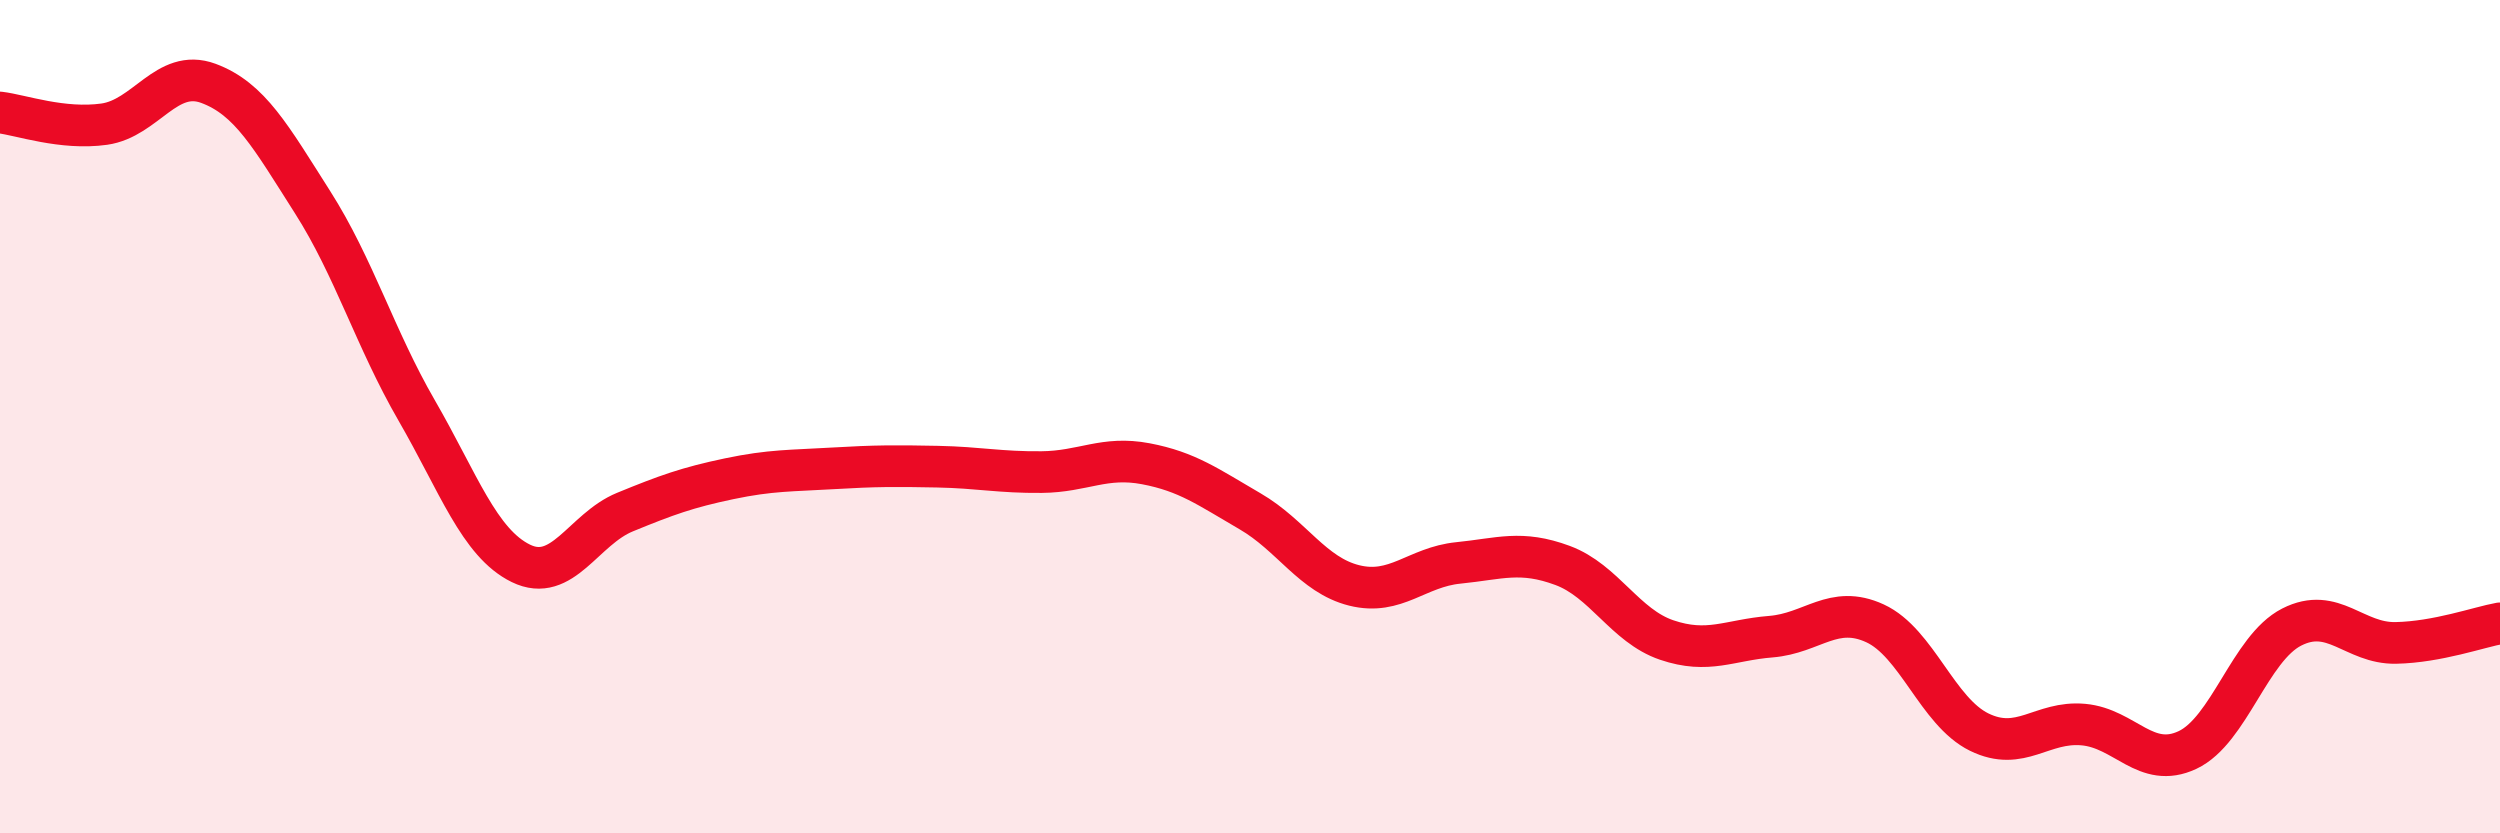 
    <svg width="60" height="20" viewBox="0 0 60 20" xmlns="http://www.w3.org/2000/svg">
      <path
        d="M 0,2.7 C 0.5,2.76 1.5,3.12 2.5,2.98 C 3.5,2.84 4,1.63 5,2 C 6,2.37 6.5,3.28 7.5,4.85 C 8.5,6.42 9,8.12 10,9.85 C 11,11.58 11.5,13.03 12.5,13.52 C 13.5,14.01 14,12.7 15,12.29 C 16,11.88 16.5,11.7 17.5,11.49 C 18.5,11.28 19,11.3 20,11.24 C 21,11.18 21.5,11.18 22.5,11.2 C 23.5,11.22 24,11.34 25,11.33 C 26,11.32 26.5,10.94 27.5,11.13 C 28.5,11.32 29,11.69 30,12.27 C 31,12.85 31.5,13.8 32.5,14.05 C 33.5,14.3 34,13.61 35,13.51 C 36,13.41 36.5,13.2 37.5,13.57 C 38.5,13.94 39,15.02 40,15.36 C 41,15.7 41.5,15.36 42.5,15.28 C 43.5,15.2 44,14.5 45,14.96 C 46,15.42 46.5,17.08 47.5,17.57 C 48.5,18.06 49,17.3 50,17.39 C 51,17.48 51.5,18.47 52.5,18 C 53.5,17.53 54,15.56 55,15.05 C 56,14.54 56.5,15.45 57.5,15.43 C 58.5,15.41 59.5,15.05 60,14.96L60 20L0 20Z"
        fill="#EB0A25"
        opacity="0.1"
        stroke-linecap="round"
        stroke-linejoin="round"
      />
      <path
        d="M 0,2.7 C 0.5,2.76 1.5,3.12 2.5,2.98 C 3.5,2.84 4,1.63 5,2 C 6,2.37 6.5,3.28 7.5,4.85 C 8.5,6.42 9,8.12 10,9.85 C 11,11.58 11.5,13.03 12.5,13.52 C 13.5,14.01 14,12.7 15,12.29 C 16,11.88 16.5,11.7 17.5,11.49 C 18.5,11.28 19,11.3 20,11.24 C 21,11.18 21.5,11.18 22.5,11.2 C 23.5,11.22 24,11.34 25,11.33 C 26,11.32 26.5,10.94 27.5,11.13 C 28.5,11.32 29,11.69 30,12.27 C 31,12.85 31.5,13.8 32.5,14.05 C 33.5,14.3 34,13.61 35,13.51 C 36,13.41 36.5,13.2 37.5,13.57 C 38.5,13.94 39,15.02 40,15.36 C 41,15.7 41.5,15.36 42.5,15.28 C 43.5,15.2 44,14.5 45,14.96 C 46,15.42 46.5,17.08 47.5,17.57 C 48.5,18.06 49,17.3 50,17.39 C 51,17.48 51.5,18.47 52.5,18 C 53.5,17.53 54,15.56 55,15.05 C 56,14.54 56.5,15.45 57.5,15.43 C 58.5,15.41 59.5,15.05 60,14.96"
        stroke="#EB0A25"
        stroke-width="1"
        fill="none"
        stroke-linecap="round"
        stroke-linejoin="round"
      />
    </svg>
  